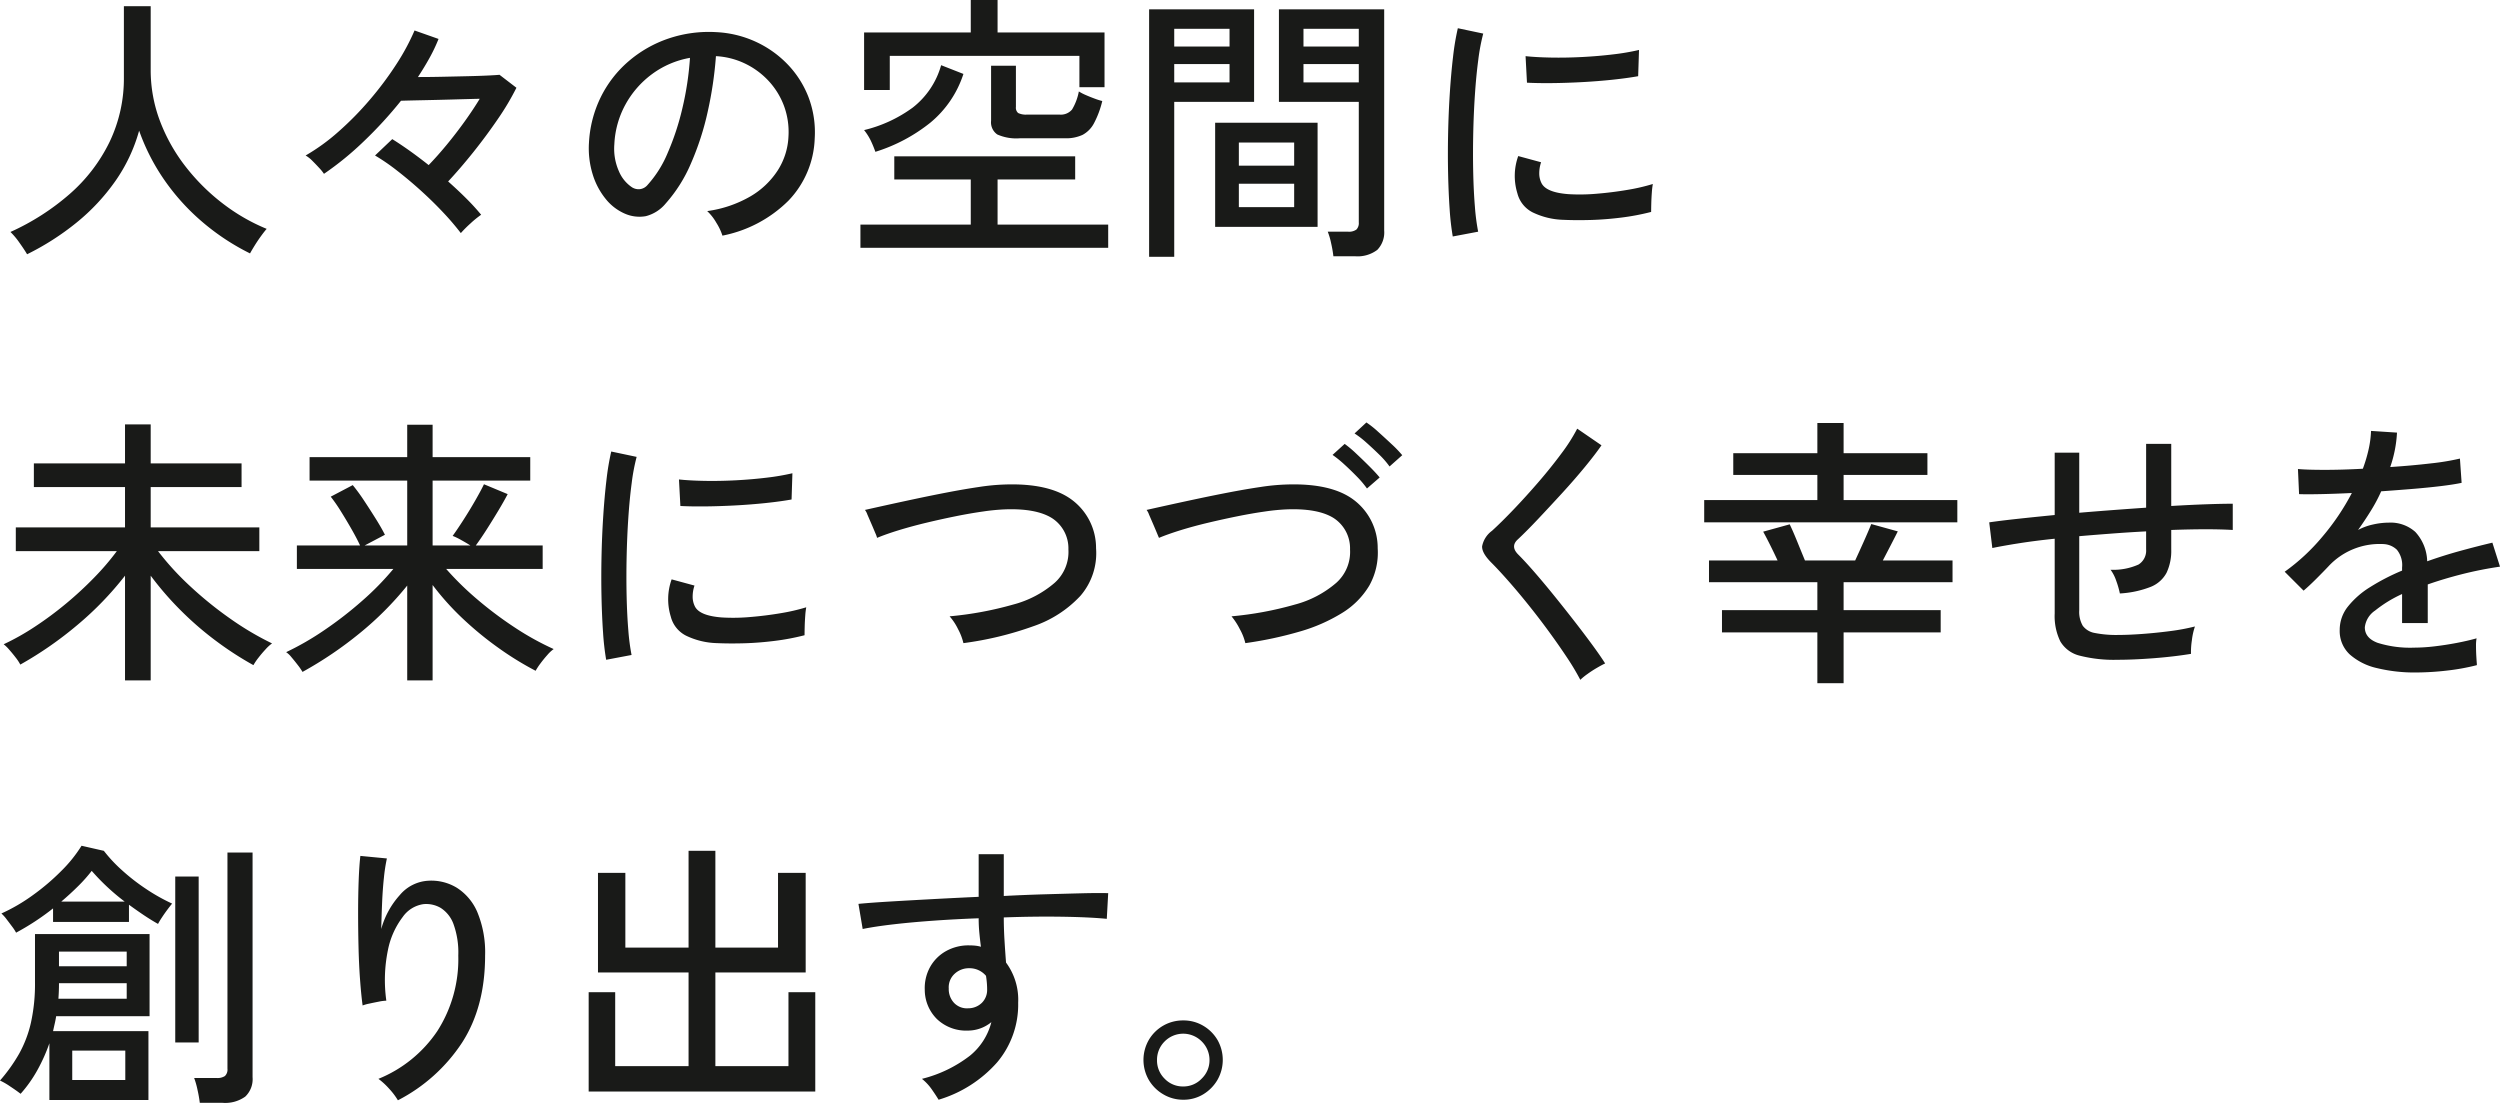 <svg xmlns="http://www.w3.org/2000/svg" width="442.95" height="195.4" viewBox="0 0 442.95 195.4">
  <path id="パス_53503" data-name="パス 53503" d="M5.4,3.1q-.5-.85-1.375-2.075A12.581,12.581,0,0,0,2.45-.85,42.5,42.5,0,0,0,12.975-7.6a29.18,29.18,0,0,0,7.05-9.225A26.022,26.022,0,0,0,22.55-28.3V-40.85H27.3V-29.6a25.441,25.441,0,0,0,1.675,9.175A30.969,30.969,0,0,0,33.55-12.35a36.218,36.218,0,0,0,6.575,6.5A33.714,33.714,0,0,0,47.85-1.4q-.4.45-1,1.275T45.725,1.55q-.525.85-.825,1.4A40.991,40.991,0,0,1,36.6-2.5a38.856,38.856,0,0,1-6.75-7.375,36.808,36.808,0,0,1-4.6-8.925,29.035,29.035,0,0,1-4.225,8.95A36.29,36.29,0,0,1,14.15-2.5,46.568,46.568,0,0,1,5.4,3.1ZM82.25-.65a46.087,46.087,0,0,0-3.075-3.6Q77.35-6.2,75.225-8.125T70.975-11.7a36.479,36.479,0,0,0-3.925-2.7l3.05-2.9q1.45.9,3.1,2.075T76.55-12.7q1.55-1.6,3.2-3.6t3.175-4.125Q84.45-22.55,85.6-24.45q-2.05.05-4.7.125t-5.125.125q-2.475.05-4.125.1a73.308,73.308,0,0,1-6.55,7.15,54.3,54.3,0,0,1-7.1,5.8,7.576,7.576,0,0,0-.825-1.025Q56.6-12.8,55.95-13.45a5.491,5.491,0,0,0-1.2-.95,35.307,35.307,0,0,0,5.825-4.225,55.633,55.633,0,0,0,5.55-5.65,58.585,58.585,0,0,0,4.675-6.25,39.435,39.435,0,0,0,3.25-6.025l4.25,1.5a28.48,28.48,0,0,1-1.575,3.325Q75.8-30.05,74.65-28.3q2.05,0,4.375-.05t4.475-.1q2.15-.05,3.675-.125T89.1-28.7l3,2.3a45.436,45.436,0,0,1-3.3,5.55q-2.05,3-4.35,5.875T80-9.8q1.75,1.55,3.25,3.05a38.206,38.206,0,0,1,2.6,2.85,16.851,16.851,0,0,0-1.875,1.525A20.739,20.739,0,0,0,82.25-.65ZM128.6-.2a9.849,9.849,0,0,0-1.075-2.275A8.716,8.716,0,0,0,125.9-4.55a20.917,20.917,0,0,0,7.65-2.6,14.381,14.381,0,0,0,4.875-4.65,12.089,12.089,0,0,0,1.875-5.95,13.33,13.33,0,0,0-.825-5.525A13.359,13.359,0,0,0,136.7-27.7a13.894,13.894,0,0,0-4.175-3.025A13.487,13.487,0,0,0,127.45-32,67.555,67.555,0,0,1,126-22.2a49.158,49.158,0,0,1-2.975,9.2,26.011,26.011,0,0,1-4.475,7.1,6.73,6.73,0,0,1-3.525,2.25A6.411,6.411,0,0,1,111.3-4.1a8.859,8.859,0,0,1-3.4-2.625,12.871,12.871,0,0,1-2.3-4.375,15.6,15.6,0,0,1-.65-5.5,20.777,20.777,0,0,1,2.075-8.1,20.043,20.043,0,0,1,4.925-6.375,21.4,21.4,0,0,1,7.1-4.05,22.3,22.3,0,0,1,8.55-1.125,18.864,18.864,0,0,1,6.8,1.65,18.578,18.578,0,0,1,5.65,3.95,17.411,17.411,0,0,1,3.775,5.85,17.554,17.554,0,0,1,1.125,7.4,16.694,16.694,0,0,1-4.65,11A22.76,22.76,0,0,1,128.6-.2Zm-16-8.55a2.226,2.226,0,0,0,1.3.325,2.106,2.106,0,0,0,1.45-.775,19.623,19.623,0,0,0,3.525-5.6,45.838,45.838,0,0,0,2.625-7.95,53.712,53.712,0,0,0,1.35-8.95,15.959,15.959,0,0,0-6.75,2.9,16.6,16.6,0,0,0-4.7,5.4,16.165,16.165,0,0,0-1.95,7,9.851,9.851,0,0,0,.8,4.775A6.407,6.407,0,0,0,112.6-8.75Zm40.45,10.7v-4.1H172.6v-8H159.05v-4.1H191.1v4.1H177.35v8h19.6v4.1ZM153.7-26V-36.2h18.9v-5.75h4.75v5.75H196.3v9.7h-4.45v-5.55h-33.6V-26Zm27.6,8.55a8.3,8.3,0,0,1-4-.675,2.612,2.612,0,0,1-1.1-2.425V-30.3h4.4V-23a1.224,1.224,0,0,0,.4,1.075,3.129,3.129,0,0,0,1.6.275h5.7a2.591,2.591,0,0,0,2.25-.9,9.71,9.71,0,0,0,1.2-3.2,8.371,8.371,0,0,0,1.25.65q.8.35,1.625.65a11.1,11.1,0,0,0,1.275.4,16.6,16.6,0,0,1-1.475,3.95,4.9,4.9,0,0,1-2.025,2.05,6.938,6.938,0,0,1-3.1.6Zm-25.6,2.4a19.933,19.933,0,0,0-.8-1.95,9.974,9.974,0,0,0-1.2-1.9,24.1,24.1,0,0,0,8.6-3.975,14.437,14.437,0,0,0,5.05-7.525l3.95,1.55a18.646,18.646,0,0,1-5.85,8.625A29.565,29.565,0,0,1,155.7-15.05Zm81.15,18.5a21.044,21.044,0,0,0-.4-2.3,12.252,12.252,0,0,0-.6-2.05h3.6a2.243,2.243,0,0,0,1.475-.375,1.631,1.631,0,0,0,.425-1.275V-23.9H227.2V-40.3h18.65V-1.1a4.429,4.429,0,0,1-1.225,3.425A5.779,5.779,0,0,1,240.65,3.45Zm-32.65.1V-40.3h18.6v16.4H208.65V3.55Zm11.7-5.3V-20.2h18.15V-1.75Zm4.2-3.5h9.8V-9.4h-9.8Zm0-7.35h9.8v-4.1h-9.8ZM208.65-27.35h9.8V-30.6h-9.8Zm22.9,0h9.8V-30.6h-9.8Zm-22.9-6.35h9.8v-3.15h-9.8Zm22.9,0h9.8v-3.15h-9.8ZM258-.05a46.091,46.091,0,0,1-.55-4.825q-.2-2.875-.275-6.3t0-7.075q.075-3.65.3-7.15t.575-6.475a45,45,0,0,1,.85-5.075l4.5.95a35.005,35.005,0,0,0-.875,4.625q-.375,2.825-.6,6.2t-.3,6.95q-.075,3.575,0,6.9t.3,6.025A38.394,38.394,0,0,0,262.5-.9ZM277.65-3a13.333,13.333,0,0,1-5.5-1.325,5.218,5.218,0,0,1-2.7-3.375,10.438,10.438,0,0,1,.15-6.6l4.05,1.1a6.163,6.163,0,0,0-.325,2.025A3.825,3.825,0,0,0,273.7-9.55q.8,1.7,4.8,2a33.984,33.984,0,0,0,5-.075q2.75-.225,5.4-.675a34.481,34.481,0,0,0,4.55-1.05,13.325,13.325,0,0,0-.175,1.475q-.075.975-.1,1.95T293.15-4.4a41.685,41.685,0,0,1-5.275,1q-2.775.35-5.4.425T277.65-3Zm-6.5-24.3L270.9-32q1.85.2,4.5.25t5.55-.1q2.9-.15,5.55-.475A40.007,40.007,0,0,0,291-33.1l-.15,4.65q-1.95.35-4.55.625t-5.4.425q-2.8.15-5.35.175T271.15-27.3ZM22.75,78.6V60.05a57.272,57.272,0,0,1-8.4,8.7A65.071,65.071,0,0,1,4.2,75.8a8.275,8.275,0,0,0-.825-1.25Q2.8,73.8,2.2,73.125a6.557,6.557,0,0,0-.95-.925A43.074,43.074,0,0,0,6.8,69.075a61.466,61.466,0,0,0,5.525-4.1,63.392,63.392,0,0,0,5-4.625A44.982,44.982,0,0,0,21.3,55.7H3.4V51.5H22.75V44.35H6.6v-4.2H22.75v-6.9H27.3v6.9H43.4v4.2H27.3V51.5H46.55v4.2H28.6a49.128,49.128,0,0,0,5.675,6.2,66.021,66.021,0,0,0,7.1,5.75,52.45,52.45,0,0,0,7.425,4.4,6.985,6.985,0,0,0-1.125,1.025Q47,73.8,46.4,74.575a10.424,10.424,0,0,0-.9,1.325,57.841,57.841,0,0,1-6.4-4.125,56.479,56.479,0,0,1-6.325-5.425,55.3,55.3,0,0,1-5.475-6.3V78.6Zm50,0V61.8a56.845,56.845,0,0,1-8.425,8.45A67.511,67.511,0,0,1,54.2,77.1a10.611,10.611,0,0,0-.825-1.2q-.575-.75-1.15-1.425A4.125,4.125,0,0,0,51.3,73.6a50.163,50.163,0,0,0,6.8-3.925,66.739,66.739,0,0,0,6.7-5.2,49.427,49.427,0,0,0,5.5-5.625H53.2V54.7H64.4q-.55-1.2-1.475-2.825T61,48.65a28,28,0,0,0-1.8-2.6L63.1,44a32.836,32.836,0,0,1,2.025,2.775Q66.2,48.4,67.2,50t1.6,2.8l-3.6,1.9h7.55V43.2H55.45V39.05h17.3V33.3h4.5v5.75h17.3V43.2H77.25V54.7h6.7q-.7-.45-1.65-.975A11.458,11.458,0,0,0,80.8,53q.8-1.1,1.925-2.85t2.125-3.5q1-1.75,1.5-2.8l4.2,1.75q-.65,1.25-1.625,2.875T86.9,51.75q-1.05,1.65-2,2.95H96.75v4.15H79.65a52.638,52.638,0,0,0,5.575,5.45,66.384,66.384,0,0,0,6.65,4.975A49.272,49.272,0,0,0,98.7,73.05a6.361,6.361,0,0,0-1.1,1.025q-.65.725-1.225,1.5A11.828,11.828,0,0,0,95.5,76.9a54.876,54.876,0,0,1-6.4-3.925A59.459,59.459,0,0,1,82.75,67.8a47.364,47.364,0,0,1-5.5-6.1V78.6ZM108,74.95a46.094,46.094,0,0,1-.55-4.825q-.2-2.875-.275-6.3t0-7.075q.075-3.65.3-7.15t.575-6.475a45,45,0,0,1,.85-5.075l4.5.95a35.006,35.006,0,0,0-.875,4.625q-.375,2.825-.6,6.2t-.3,6.95q-.075,3.575,0,6.9t.3,6.025a38.4,38.4,0,0,0,.575,4.4ZM127.65,72a13.333,13.333,0,0,1-5.5-1.325,5.218,5.218,0,0,1-2.7-3.375,10.438,10.438,0,0,1,.15-6.6l4.05,1.1a6.164,6.164,0,0,0-.325,2.025,3.825,3.825,0,0,0,.375,1.625q.8,1.7,4.8,2a33.984,33.984,0,0,0,5-.075q2.75-.225,5.4-.675a34.478,34.478,0,0,0,4.55-1.05,13.326,13.326,0,0,0-.175,1.475q-.075.975-.1,1.95T143.15,70.6a41.685,41.685,0,0,1-5.275,1q-2.775.35-5.4.425T127.65,72Zm-6.5-24.3L120.9,43q1.85.2,4.5.25t5.55-.1q2.9-.15,5.55-.475A40.007,40.007,0,0,0,141,41.9l-.15,4.65q-1.95.35-4.55.625t-5.4.425q-2.8.15-5.35.175T121.15,47.7ZM171.3,72a10.132,10.132,0,0,0-.95-2.475,9.933,9.933,0,0,0-1.5-2.275,60.956,60.956,0,0,0,11.225-2.075,18.38,18.38,0,0,0,7.375-3.85A7.331,7.331,0,0,0,189.9,55.4a6.366,6.366,0,0,0-2.95-5.575q-2.8-1.725-8.3-1.525a36.878,36.878,0,0,0-3.85.375q-2.3.325-4.9.85t-5.2,1.15q-2.6.625-4.875,1.325T156,53.35a4.779,4.779,0,0,0-.3-.825q-.3-.725-.7-1.65l-.725-1.675a2.681,2.681,0,0,0-.425-.8q1.55-.35,3.925-.875t5.2-1.125q2.825-.6,5.7-1.15t5.425-.925a37.912,37.912,0,0,1,4.4-.425q8.05-.3,12.075,2.75A10.631,10.631,0,0,1,194.8,55.2a11.545,11.545,0,0,1-2.775,8.425A20.322,20.322,0,0,1,183.7,69,59.316,59.316,0,0,1,171.3,72Zm49.95,0a9.7,9.7,0,0,0-.975-2.475A11.968,11.968,0,0,0,218.8,67.25,60.394,60.394,0,0,0,230,65.175a18.378,18.378,0,0,0,7.35-3.85A7.331,7.331,0,0,0,239.8,55.4a6.384,6.384,0,0,0-2.925-5.575Q234.1,48.1,228.6,48.3a36.878,36.878,0,0,0-3.85.375q-2.3.325-4.9.85t-5.225,1.15Q212,51.3,209.75,52t-3.8,1.35q-.05-.1-.35-.825t-.7-1.65l-.725-1.675a2.681,2.681,0,0,0-.425-.8q1.55-.35,3.925-.875t5.2-1.125q2.825-.6,5.7-1.15T224,44.325a37.912,37.912,0,0,1,4.4-.425q8.1-.3,12.1,2.75a10.657,10.657,0,0,1,4.2,8.55,11.933,11.933,0,0,1-1.5,6.625,14.266,14.266,0,0,1-4.8,4.825,29.858,29.858,0,0,1-7.525,3.3A67.227,67.227,0,0,1,221.25,72ZM242.8,44.6a17.236,17.236,0,0,0-1.8-2.125q-1.1-1.125-2.225-2.15A19.479,19.479,0,0,0,236.7,38.65l2.15-1.95a20.114,20.114,0,0,1,2.05,1.725q1.2,1.125,2.35,2.275t1.8,1.95Zm4-3.9a15.136,15.136,0,0,0-1.825-2.1q-1.125-1.1-2.275-2.125a16.42,16.42,0,0,0-2.1-1.625l2.1-1.95a17.6,17.6,0,0,1,2.075,1.65q1.225,1.1,2.425,2.225a20.546,20.546,0,0,1,1.85,1.925Zm33.8,37.8a42.672,42.672,0,0,0-2.375-3.975q-1.475-2.225-3.25-4.65T271.35,65.15q-1.85-2.3-3.55-4.225t-2.95-3.175q-1.7-1.7-1.65-2.9a4.427,4.427,0,0,1,1.75-2.75q1.65-1.5,3.825-3.775t4.4-4.85Q275.4,40.9,277.25,38.4a30.884,30.884,0,0,0,2.8-4.4l4.3,2.95q-1.1,1.6-2.95,3.85t-4.025,4.625q-2.175,2.375-4.225,4.55t-3.6,3.625q-1.4,1.25.05,2.7,1.25,1.25,2.9,3.15t3.45,4.125q1.8,2.225,3.55,4.475t3.2,4.225q1.45,1.975,2.3,3.325-.55.25-1.45.775a20.44,20.44,0,0,0-1.725,1.125A10.769,10.769,0,0,0,280.6,78.5Zm42,.6v-9H305.7V66.15h16.9V61.2H303.4V57.35h12.15q-.6-1.3-1.3-2.7T313,52.25l4.7-1.3q.6,1.25,1.35,3.1t1.35,3.3h8.9q.65-1.4,1.5-3.3t1.35-3.15l4.7,1.3q-.55,1.1-1.275,2.5T334.2,57.35h12.35V61.2h-19.3v4.95h17.2V70.1h-17.2v9ZM302.55,50.6V46.65H322.6V42.2H307.7V38.35h14.9V33h4.65v5.35H342.1V42.2H327.25v4.45H347.4V50.6ZM375.8,74.95a24.55,24.55,0,0,1-6.7-.725,5.5,5.5,0,0,1-3.45-2.525,10.254,10.254,0,0,1-1-4.95V53.5q-3.4.35-6.275.8t-4.775.85l-.55-4.55q2.05-.3,5.05-.625t6.55-.675V38.25H369V48.9q2.95-.25,5.95-.475t5.9-.425V36.7h4.45v11q3.35-.2,6.175-.3t4.725-.1v4.65q-4.1-.25-10.9,0V55.4a9.086,9.086,0,0,1-.825,4.125,5.47,5.47,0,0,1-2.8,2.5A17.619,17.619,0,0,1,376.2,63.2a16.007,16.007,0,0,0-.65-2.25,7.034,7.034,0,0,0-1-1.95,10.934,10.934,0,0,0,4.95-.925,2.9,2.9,0,0,0,1.35-2.675V52.2q-2.9.15-5.9.375T369,53.05V66.2a4.881,4.881,0,0,0,.625,2.725A3.348,3.348,0,0,0,371.75,70.2a19.483,19.483,0,0,0,4.2.35q1.75,0,4.175-.175t4.925-.5a37.524,37.524,0,0,0,4.45-.825,11.791,11.791,0,0,0-.55,2.5,13.411,13.411,0,0,0-.15,2.35q-3.05.5-6.625.775T375.8,74.95Zm52.85,2.25a28.082,28.082,0,0,1-6.9-.775A10.885,10.885,0,0,1,416.925,74a5.66,5.66,0,0,1-1.775-4.35,6.591,6.591,0,0,1,1.45-4.125,15.3,15.3,0,0,1,3.975-3.475,37.806,37.806,0,0,1,5.625-2.9V58.6a4.311,4.311,0,0,0-.925-3.15,3.642,3.642,0,0,0-2.375-1,12.354,12.354,0,0,0-9.75,3.95q-.9.95-2.15,2.2t-2.25,2.1l-3.35-3.35a35.634,35.634,0,0,0,6.675-6.2A41.9,41.9,0,0,0,417.3,45.4q-3.05.15-5.575.2t-3.775,0l-.2-4.45q1.6.15,4.725.15t6.775-.2a26,26,0,0,0,1.025-3.45,17.764,17.764,0,0,0,.425-3.25l4.6.3a21.991,21.991,0,0,1-1.2,6.1q3.85-.25,7.225-.65a41.843,41.843,0,0,0,5.125-.85l.3,4.3q-1.4.3-3.675.575t-5,.5q-2.725.225-5.575.425a28.321,28.321,0,0,1-1.85,3.475q-1.1,1.775-2.25,3.375a10.188,10.188,0,0,1,2.675-.975,12.925,12.925,0,0,1,2.775-.325,6.572,6.572,0,0,1,4.7,1.65,7.987,7.987,0,0,1,2.1,5.2q2.95-1.05,5.975-1.875T442.2,54.2l1.35,4.25a65.255,65.255,0,0,0-6.7,1.325q-3.25.825-6.1,1.825v6.85H426.2V63.3a22.527,22.527,0,0,0-4.775,2.925A4.128,4.128,0,0,0,419.6,69.2q0,1.9,2.275,2.75a19.276,19.276,0,0,0,6.475.85,31.2,31.2,0,0,0,3.55-.225q1.95-.225,3.925-.6t3.575-.825a6.555,6.555,0,0,0-.1,1.325q0,.875.05,1.775t.1,1.45v.2a38.527,38.527,0,0,1-5.4.975A48.678,48.678,0,0,1,428.65,77.2ZM9.35,152.95V142.9a30.2,30.2,0,0,1-2.125,4.75,22.986,22.986,0,0,1-2.975,4.2q-.7-.55-1.875-1.325A12.162,12.162,0,0,0,.6,149.5a29.062,29.062,0,0,0,3.375-4.725,20.737,20.737,0,0,0,2.1-5.5A31.767,31.767,0,0,0,6.8,132.05v-8.5H27.1V138.1H10.55q-.1.65-.25,1.3t-.3,1.35H26.9v12.2ZM3.45,123.3a7.942,7.942,0,0,0-.7-1.075q-.5-.675-1-1.325a7.1,7.1,0,0,0-.9-1,31.581,31.581,0,0,0,5.575-3.25,39.869,39.869,0,0,0,5.05-4.3,24.441,24.441,0,0,0,3.575-4.45l3.95.9a25.737,25.737,0,0,0,3.2,3.425,36,36,0,0,0,4.275,3.325,33.26,33.26,0,0,0,4.625,2.6q-.3.35-.825,1.05t-1,1.425a12.231,12.231,0,0,0-.675,1.125q-1.25-.7-2.55-1.575t-2.6-1.825v3.05H10V119A44.149,44.149,0,0,1,3.45,123.3ZM36,153.45a22.994,22.994,0,0,0-.4-2.275,14.11,14.11,0,0,0-.6-2.125h4a2.377,2.377,0,0,0,1.45-.35,1.568,1.568,0,0,0,.45-1.3V109.1h4.45v39.8a4.274,4.274,0,0,1-1.3,3.45,6.1,6.1,0,0,1-4,1.1Zm-4.35-10.7v-29.4H35.8v29.4ZM13.4,149.4h9.4v-5.2H13.4ZM10.95,135h12.1v-2.75h-12q0,.7-.025,1.375T10.95,135Zm.1-5.75h12v-2.6h-12Zm.4-11.45H22.7a38.756,38.756,0,0,1-5.85-5.45A26.389,26.389,0,0,1,14.5,115Q13.1,116.4,11.45,117.8ZM71.1,153a12.264,12.264,0,0,0-1.55-2.05,12.639,12.639,0,0,0-1.9-1.75,22.947,22.947,0,0,0,10.425-8.45,23.635,23.635,0,0,0,3.725-13.4,14.775,14.775,0,0,0-.85-5.575,5.72,5.72,0,0,0-2.25-2.85,5.077,5.077,0,0,0-3.1-.675,5.433,5.433,0,0,0-3.65,2.275,14.256,14.256,0,0,0-2.625,5.9,26.331,26.331,0,0,0-.275,8.925,7.787,7.787,0,0,0-1.35.175q-.9.175-1.7.35a7.031,7.031,0,0,0-1.15.325q-.25-1.8-.45-4.5t-.275-5.775q-.075-3.075-.075-6.15t.1-5.725q.1-2.65.3-4.35l4.7.45a29.8,29.8,0,0,0-.525,3.4q-.225,2.1-.325,4.5t-.15,4.6a14.779,14.779,0,0,1,3.3-6.025,7.088,7.088,0,0,1,5-2.525,8.689,8.689,0,0,1,5.1,1.25,9.529,9.529,0,0,1,3.65,4.375,18.544,18.544,0,0,1,1.35,7.625q0,9.1-4.075,15.425A30.019,30.019,0,0,1,71.1,153Zm33.8-1.55v-17.6h4.7v13.1h13v-16.6H106.55V112.7h4.85v13.25h11.2V108.8h4.75v17.15h11.1V112.7h4.9v17.65h-16v16.6H140.3v-13.1h4.75v17.6Zm62,1.45q-.45-.75-1.2-1.825a8.926,8.926,0,0,0-1.75-1.875,22.954,22.954,0,0,0,8.5-4.1,11.2,11.2,0,0,0,3.8-5.95,6.554,6.554,0,0,1-4.15,1.5,7.5,7.5,0,0,1-5.475-2.025,7.319,7.319,0,0,1-2.175-5.225,7.7,7.7,0,0,1,.95-4.025,7.29,7.29,0,0,1,2.8-2.8,8.138,8.138,0,0,1,4.1-1.025q.55,0,1.075.05a5.31,5.31,0,0,1,1.025.2q-.15-1.15-.275-2.425T174,120.75q-4.1.15-7.975.425t-7.125.65q-3.25.375-5.45.825l-.75-4.45q2-.2,5.325-.4t7.475-.425q4.15-.225,8.5-.425V109.4h4.45v7.4q3.8-.2,7.325-.3t6.425-.175q2.9-.075,4.75-.025l-.25,4.55q-3.05-.3-7.925-.375t-10.325.125q0,1.95.125,4.025t.275,3.975a11.061,11.061,0,0,1,2.15,7.1,15.887,15.887,0,0,1-3.725,10.575A22.339,22.339,0,0,1,166.9,152.9Zm5.25-16.2a3.452,3.452,0,0,0,2.425-.975,3.215,3.215,0,0,0,.925-2.375q0-.55-.05-1.15t-.15-1.25a3.8,3.8,0,0,0-2.95-1.35,3.712,3.712,0,0,0-2.625,1,3.24,3.24,0,0,0-1.025,2.6,3.553,3.553,0,0,0,.95,2.55A3.14,3.14,0,0,0,172.15,136.7Zm38.1,16.2a6.863,6.863,0,0,1-3.525-.95,7.127,7.127,0,0,1-2.575-2.55,7.108,7.108,0,0,1,0-7.1,6.984,6.984,0,0,1,6.1-3.45,6.823,6.823,0,0,1,3.55.95,7.05,7.05,0,0,1,2.525,2.525,7.143,7.143,0,0,1-.025,7.075,7.256,7.256,0,0,1-2.525,2.55A6.692,6.692,0,0,1,210.25,152.9Zm0-2.35a4.433,4.433,0,0,0,3.275-1.4,4.5,4.5,0,0,0,1.375-3.25,4.6,4.6,0,0,0-1.35-3.3,4.618,4.618,0,0,0-6.6-.025,4.572,4.572,0,0,0-1.35,3.325,4.513,4.513,0,0,0,1.35,3.275A4.448,4.448,0,0,0,210.25,150.55Z" transform="translate(-0.6 41.95)" fill="#191a18"/>
</svg>
